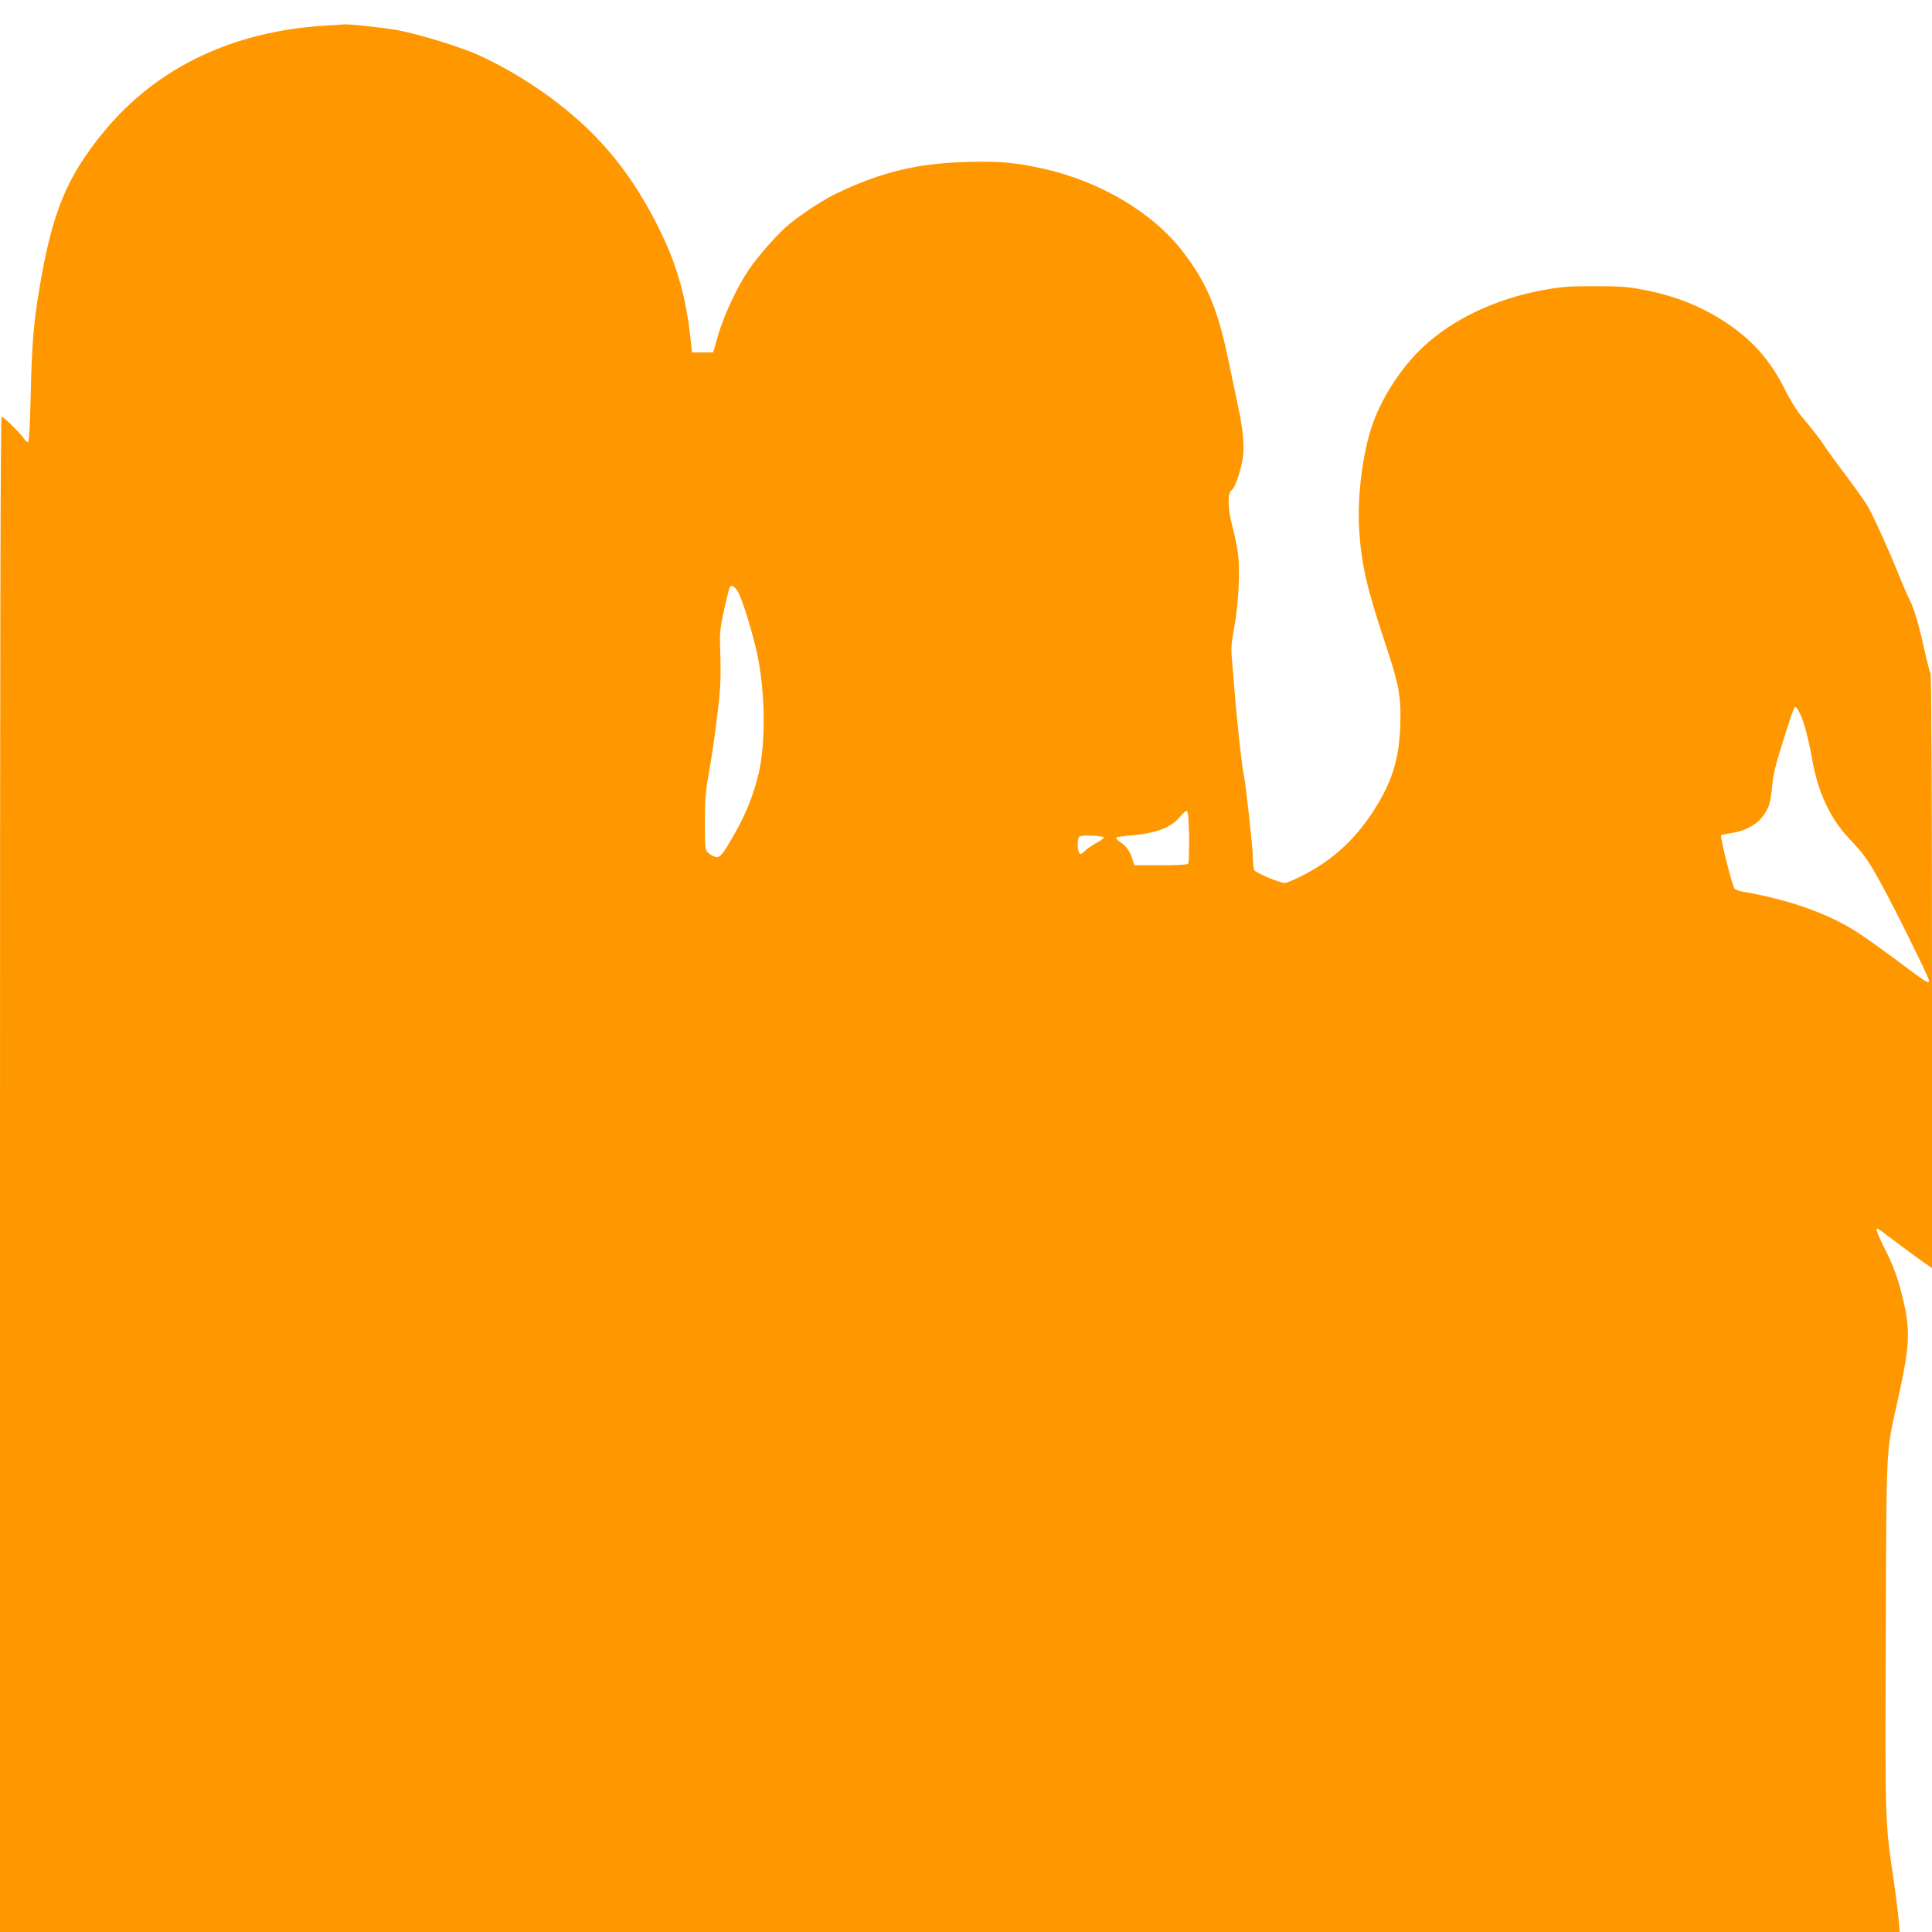 <?xml version="1.0" standalone="no"?>
<!DOCTYPE svg PUBLIC "-//W3C//DTD SVG 20010904//EN"
 "http://www.w3.org/TR/2001/REC-SVG-20010904/DTD/svg10.dtd">
<svg version="1.0" xmlns="http://www.w3.org/2000/svg"
 width="1280pt" height="1280pt" viewBox="0 0 1280 1280"
 preserveAspectRatio="xMidYMid meet">
<g transform="translate(0,1280) scale(0.1,-0.1)"
fill="#ff9800" stroke="none">
<path d="M2150 12630 c-607 -37 -1112 -278 -1458 -698 -249 -300 -347 -538
-431 -1044 -39 -233 -50 -364 -58 -721 -4 -178 -10 -290 -16 -294 -6 -4 -17 4
-26 18 -20 33 -138 149 -150 149 -8 0 -11 -1520 -11 -5020 l0 -5020 6293 0
6293 0 -8 93 c-5 50 -19 166 -33 257 -56 384 -56 359 -51 1610 4 1285 0 1208
76 1550 82 368 88 466 41 670 -35 149 -64 230 -134 367 -28 56 -48 105 -44
109 7 8 3 10 158 -107 63 -47 135 -100 162 -118 l47 -32 0 1961 c0 1233 -4
1967 -10 1978 -5 9 -21 71 -36 137 -39 181 -72 292 -104 355 -16 31 -45 99
-66 151 -60 152 -178 414 -214 472 -18 30 -80 116 -137 193 -58 76 -122 164
-142 194 -36 55 -59 85 -159 206 -29 35 -77 112 -106 172 -95 192 -216 330
-391 445 -170 111 -336 177 -551 218 -99 19 -153 23 -319 23 -177 0 -217 -3
-348 -27 -313 -59 -593 -192 -790 -377 -147 -138 -278 -342 -340 -530 -60
-181 -94 -458 -83 -667 14 -234 49 -391 170 -755 96 -286 110 -366 103 -558
-8 -207 -48 -346 -145 -510 -133 -226 -296 -379 -521 -490 -44 -22 -89 -40
-98 -40 -37 1 -197 68 -204 87 -4 10 -8 44 -8 75 -1 74 -48 500 -61 557 -12
51 -45 353 -61 556 -6 77 -14 175 -18 218 -6 62 -2 102 16 200 29 155 40 383
24 497 -7 47 -23 126 -37 176 -30 116 -33 217 -5 236 22 15 53 102 72 196 16
85 7 195 -31 372 -17 80 -46 217 -64 305 -69 331 -143 505 -302 711 -200 258
-547 463 -924 547 -185 41 -292 50 -503 44 -330 -9 -567 -66 -864 -208 -85
-41 -206 -119 -308 -199 -73 -58 -213 -215 -278 -313 -74 -110 -162 -299 -199
-427 l-33 -115 -70 0 -70 0 -12 108 c-28 251 -86 461 -187 672 -150 314 -326
555 -552 757 -191 170 -424 323 -659 431 -115 53 -382 136 -535 166 -89 17
-345 45 -368 39 -4 -1 -59 -4 -122 -8z m2734 -3742 c28 -37 105 -285 136 -437
50 -248 53 -579 6 -776 -34 -141 -82 -263 -157 -395 -81 -143 -99 -165 -130
-157 -13 3 -34 16 -47 27 -21 20 -22 27 -22 203 0 149 5 207 26 322 13 77 31
190 39 250 41 316 43 340 36 595 -3 88 1 127 27 243 17 76 34 142 37 147 11
17 23 11 49 -22z m7043 -820 c25 -50 54 -161 79 -298 39 -223 120 -394 249
-530 92 -96 117 -131 200 -280 85 -152 325 -636 325 -656 0 -25 -16 -15 -207
129 -98 73 -222 161 -275 195 -191 122 -450 213 -759 266 -21 4 -41 12 -47 19
-16 19 -98 345 -89 353 2 3 33 9 68 15 122 19 204 77 246 176 9 21 19 81 24
133 6 74 21 137 69 290 72 228 78 243 88 236 4 -2 18 -24 29 -48z m-4049 -813
c1 -99 -1 -172 -7 -178 -6 -6 -84 -10 -183 -9 l-173 0 -9 29 c-17 58 -40 93
-77 119 -21 14 -37 30 -34 34 2 4 42 10 87 14 177 14 278 52 338 127 17 22 37
38 43 36 8 -2 13 -55 15 -172z m-568 -1 c9 -3 -6 -16 -40 -35 -30 -16 -67 -42
-83 -57 -23 -22 -29 -24 -37 -12 -14 21 -12 94 1 107 11 11 121 9 159 -3z"/>
</g>
</svg>
